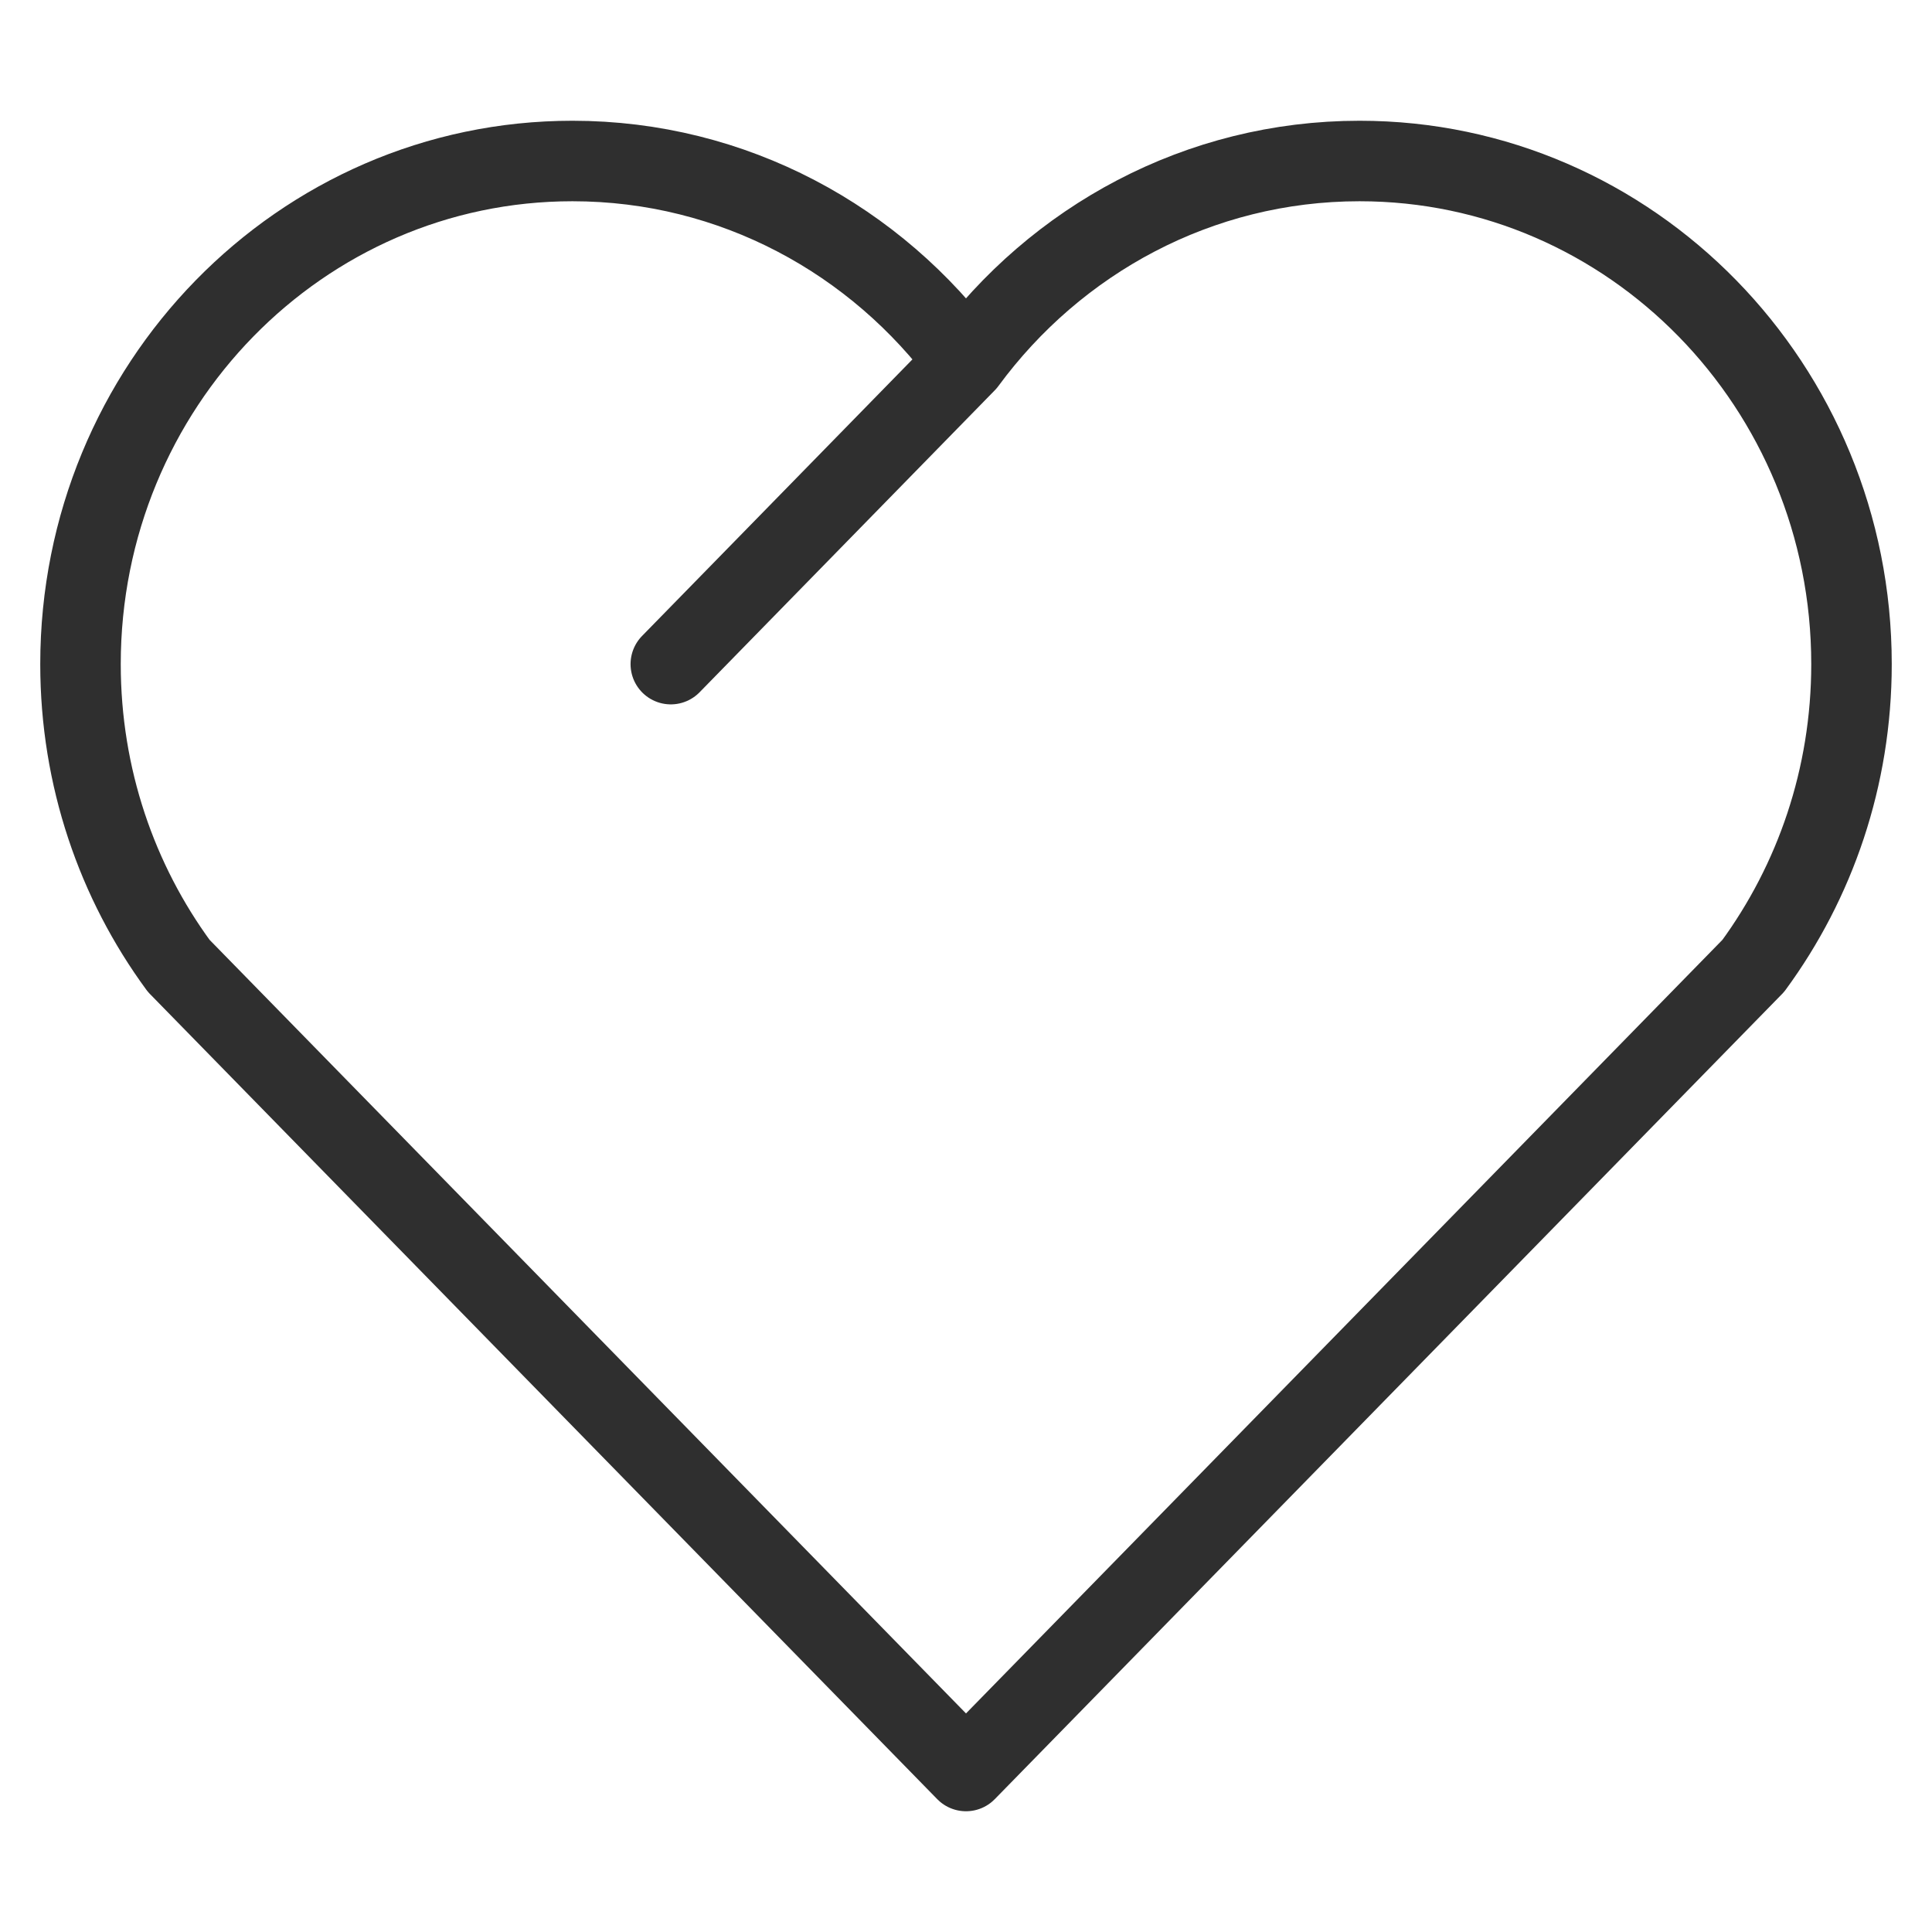 <svg xmlns="http://www.w3.org/2000/svg" width="24" height="24" viewBox="0 0 24 24" fill="none">
  <path d="M12 4.499C13.115 2.982 14.89 2 16.889 2C20.264 2 23 4.798 23 8.25C23 9.656 22.546 10.954 21.78 11.998L12 22L2.22 11.998C1.454 10.954 1 9.656 1 8.25C1 4.798 3.736 2 7.111 2C9.11 2 10.885 2.982 12 4.499ZM12 4.499L8.333 8.25" stroke="#2F2F2F" stroke-linecap="round" stroke-linejoin="round"/>
</svg>